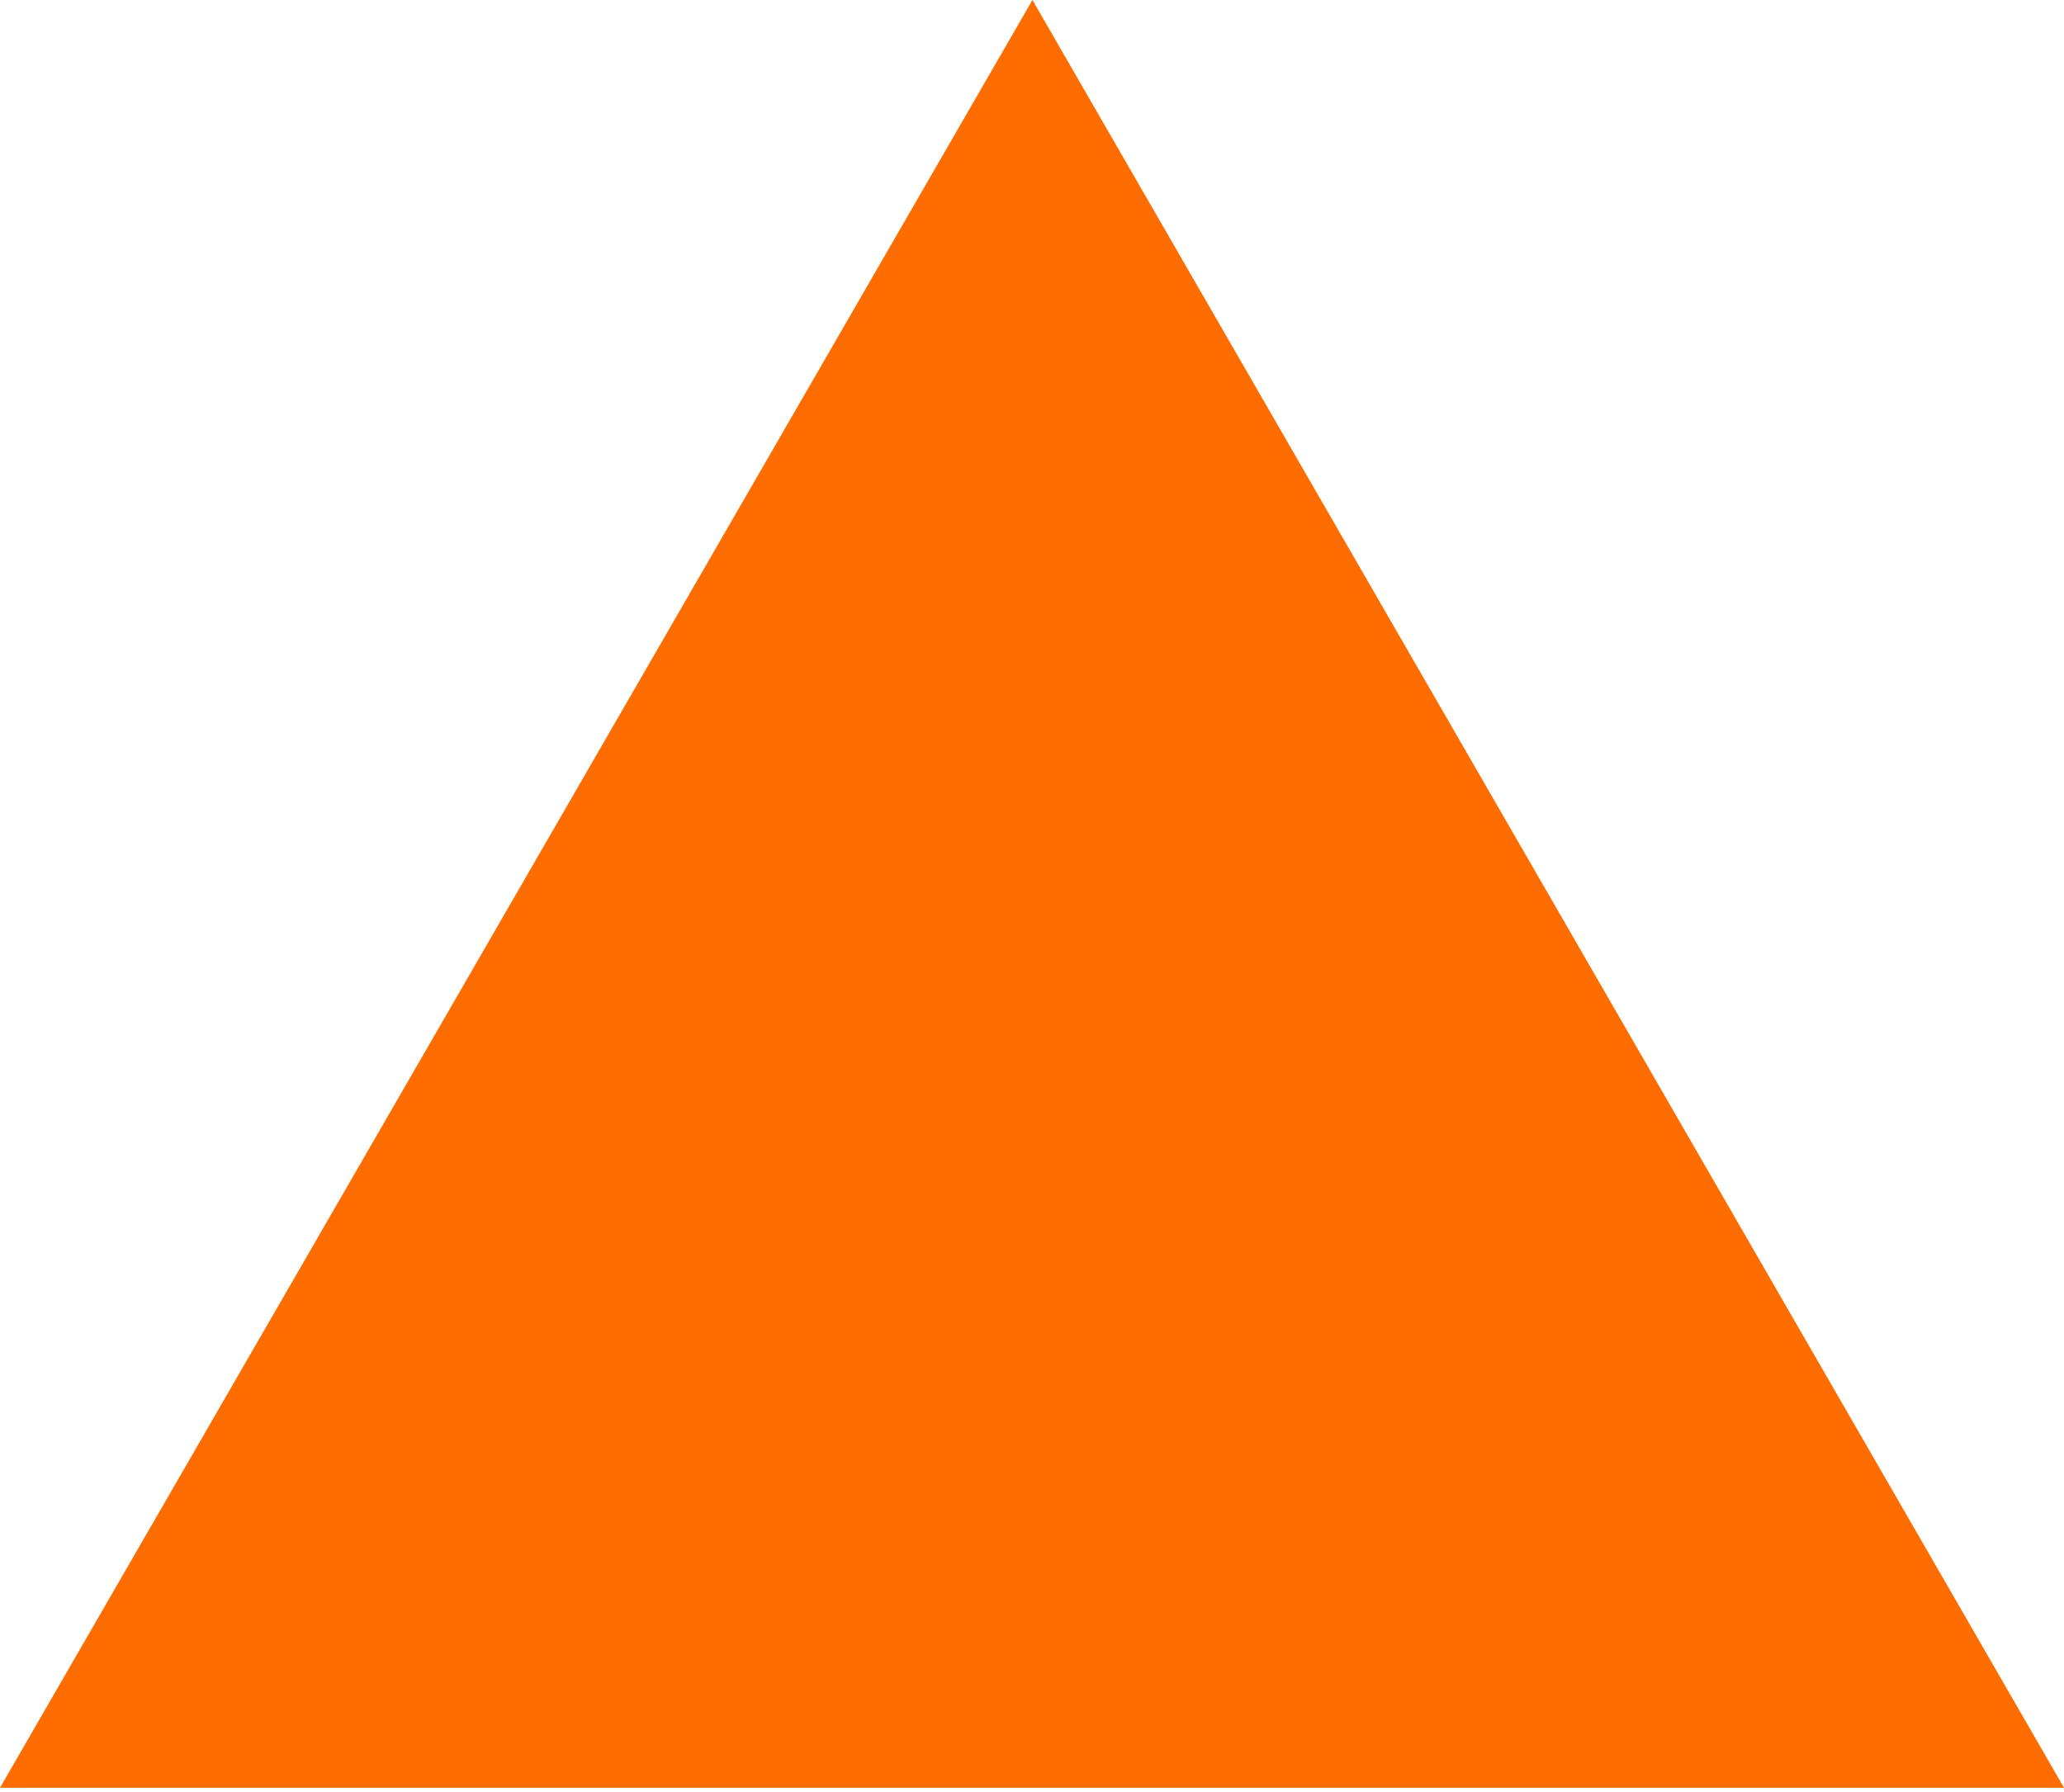 <?xml version="1.0" encoding="utf-8"?>
<!-- Generator: Adobe Illustrator 19.2.1, SVG Export Plug-In . SVG Version: 6.00 Build 0)  -->
<svg version="1.1" id="Ebene_1" xmlns="http://www.w3.org/2000/svg" xmlns:xlink="http://www.w3.org/1999/xlink" x="0px" y="0px"
	 viewBox="0 0 240.9 209.2" style="enable-background:new 0 0 240.9 209.2;" xml:space="preserve">
<style type="text/css">
	.st0{fill:#FF6D00;}
</style>
<g id="Layer_1">
	<polygon class="st0" points="0,208.7 120.5,0 240.9,208.7 	"/>
</g>
<g id="gruen">
</g>
</svg>

